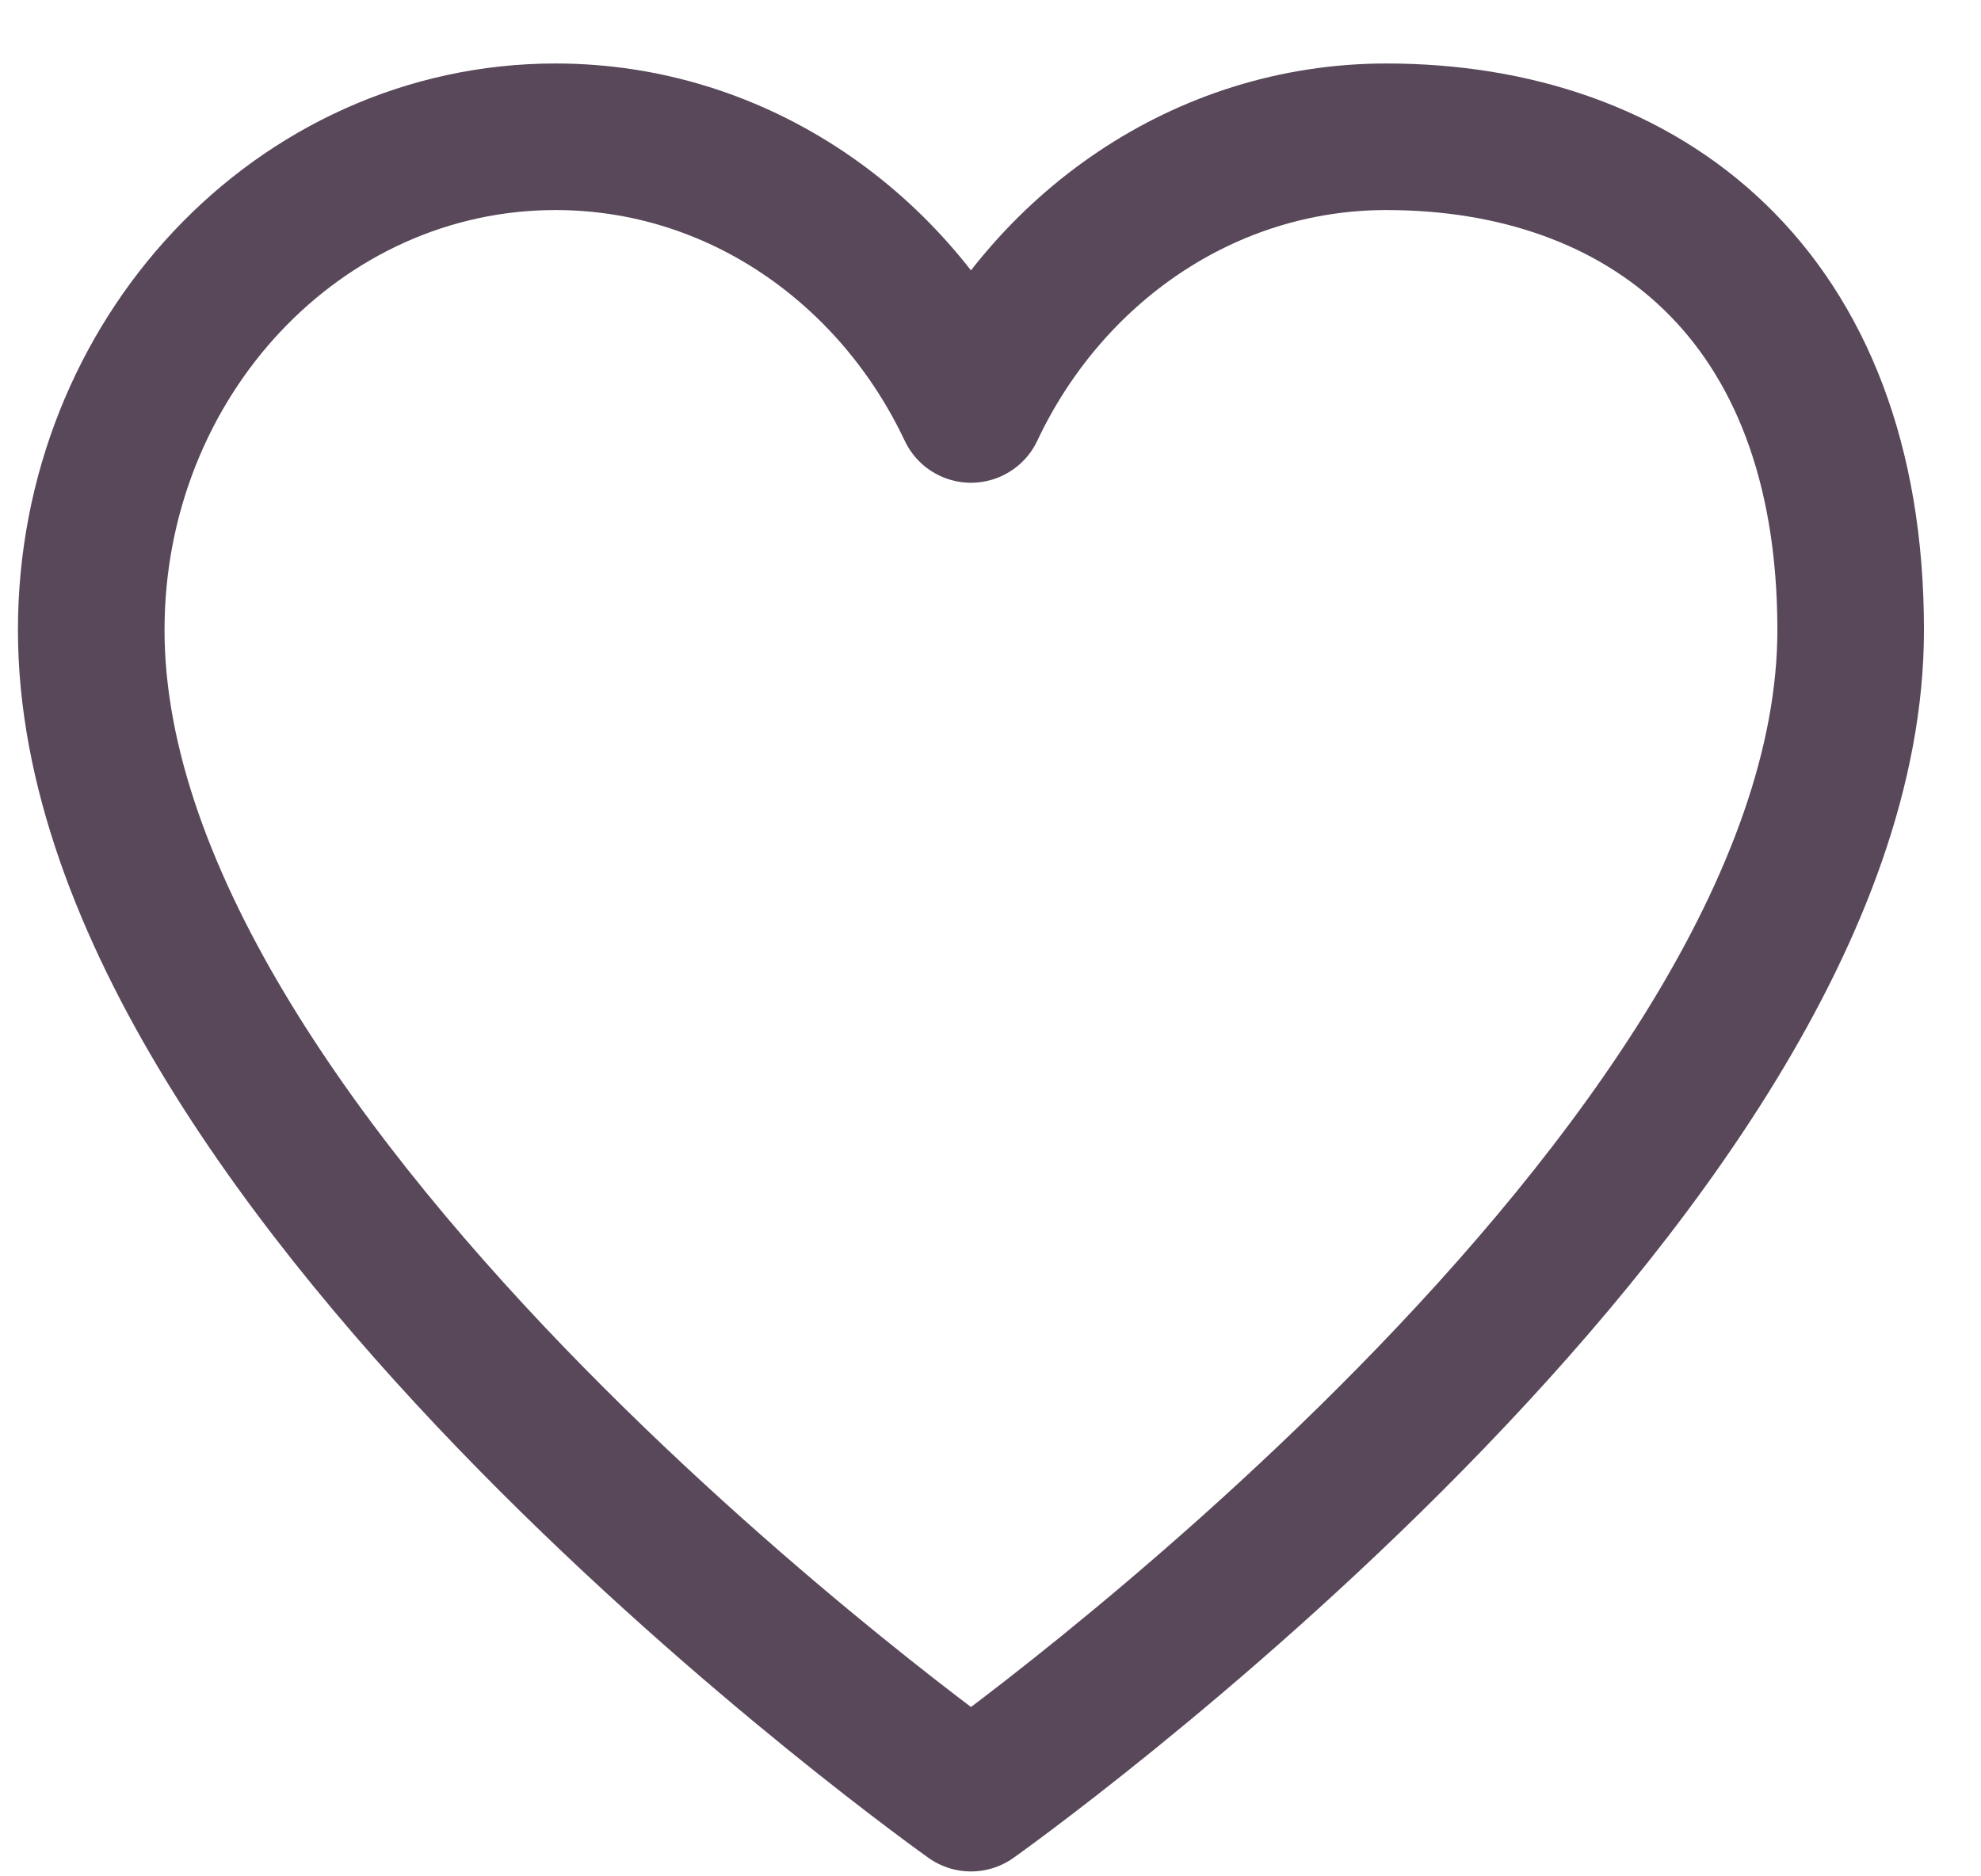 <?xml version="1.0" encoding="UTF-8"?> <svg xmlns="http://www.w3.org/2000/svg" width="19" height="18" viewBox="0 0 19 18" fill="none"><path d="M5.328 1.312C2.869 1.312 0.875 3.431 0.875 6.044C0.875 11.273 9.313 17.25 9.313 17.25C9.313 17.25 17.75 11.273 17.75 6.044C17.75 2.807 15.756 1.312 13.297 1.312C11.553 1.312 10.044 2.377 9.313 3.928C8.581 2.377 7.072 1.312 5.328 1.312Z" stroke="#58485A" stroke-width="1.406" stroke-linecap="round" stroke-linejoin="round"></path></svg> 